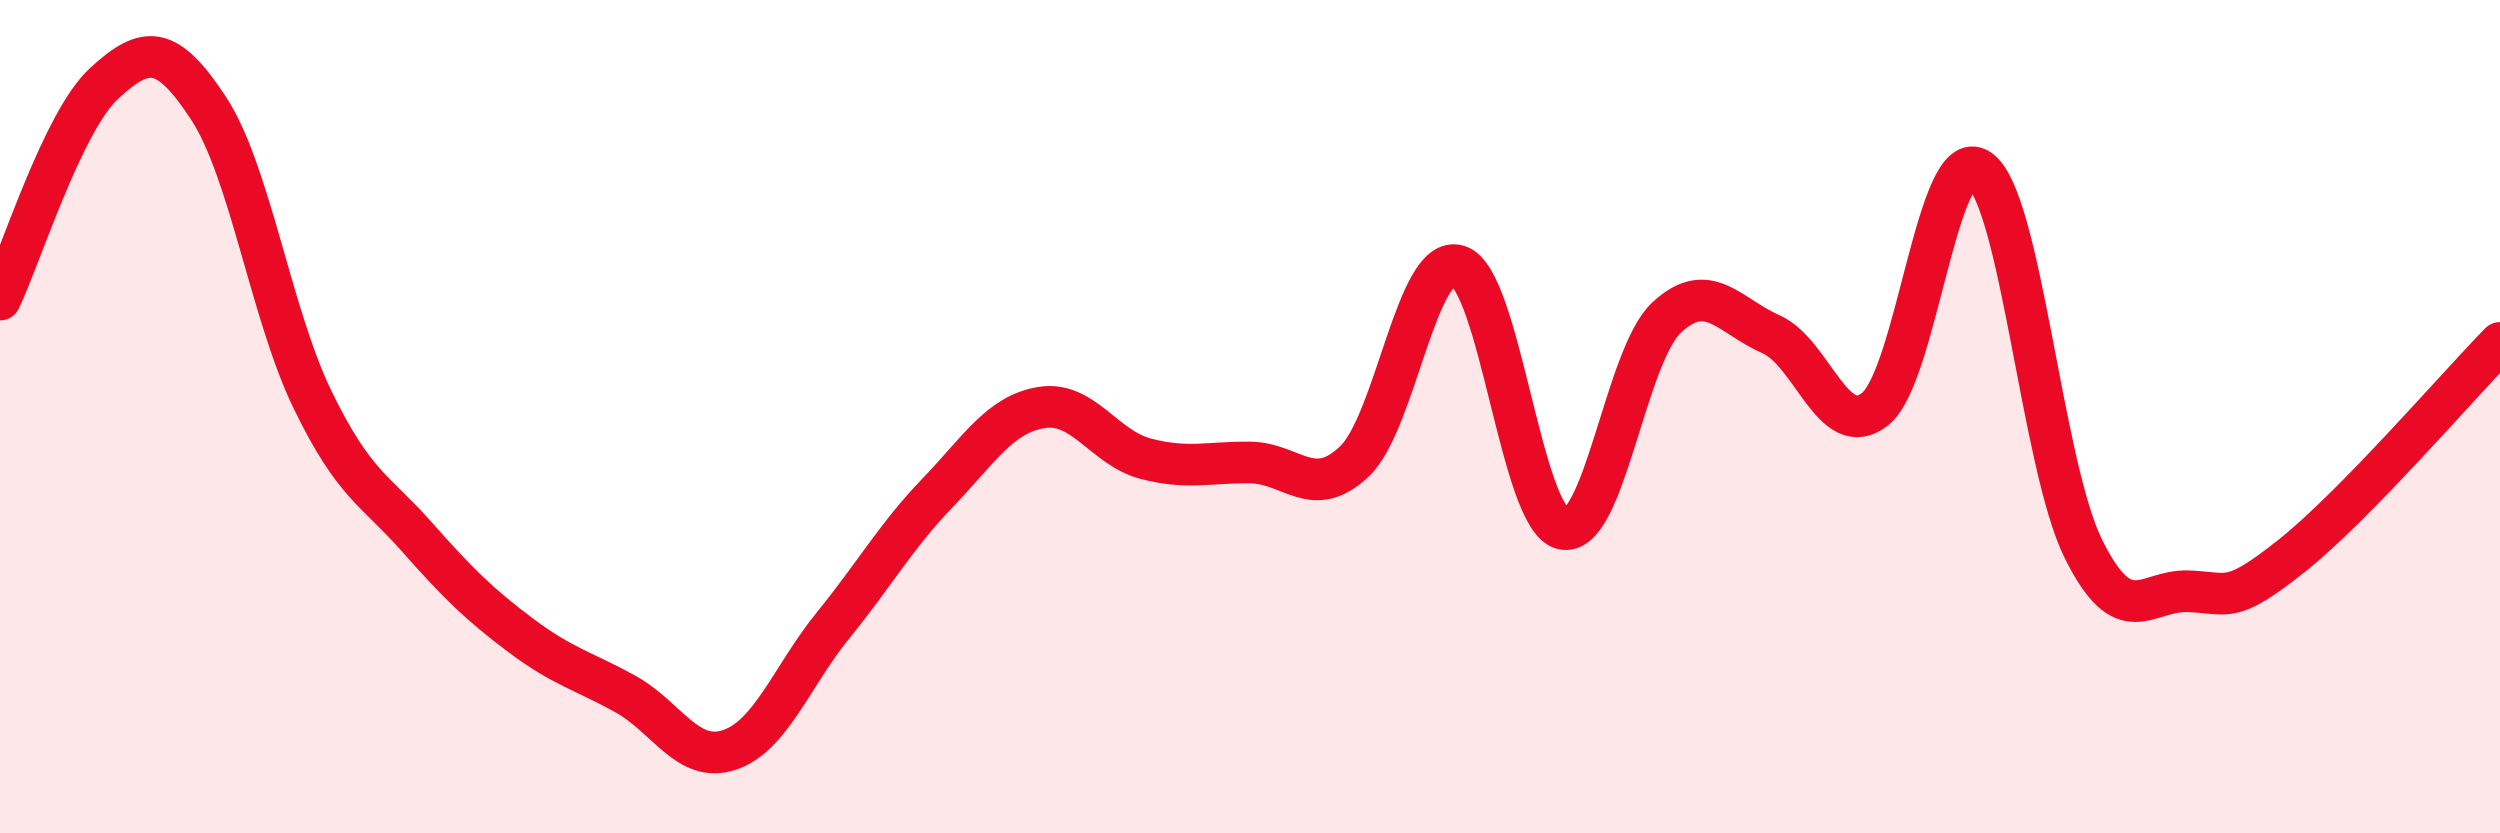 
    <svg width="60" height="20" viewBox="0 0 60 20" xmlns="http://www.w3.org/2000/svg">
      <path
        d="M 0,7.19 C 0.5,6.15 1.5,2.92 2.5,2 C 3.5,1.08 4,1.07 5,2.59 C 6,4.11 6.5,7.53 7.5,9.59 C 8.5,11.65 9,11.75 10,12.88 C 11,14.01 11.5,14.5 12.5,15.25 C 13.5,16 14,16.1 15,16.65 C 16,17.2 16.5,18.33 17.5,18 C 18.5,17.67 19,16.23 20,15 C 21,13.77 21.5,12.87 22.5,11.83 C 23.5,10.79 24,9.94 25,9.78 C 26,9.62 26.5,10.75 27.5,11.01 C 28.5,11.27 29,11.09 30,11.1 C 31,11.11 31.5,12.02 32.5,11.08 C 33.5,10.14 34,6.06 35,6.38 C 36,6.7 36.5,12.44 37.5,12.69 C 38.5,12.94 39,8.55 40,7.62 C 41,6.69 41.5,7.58 42.5,8.02 C 43.5,8.46 44,10.61 45,9.82 C 46,9.03 46.5,3.4 47.5,4.07 C 48.5,4.74 49,11.15 50,13.17 C 51,15.19 51.5,14.16 52.5,14.19 C 53.5,14.22 53.5,14.53 55,13.34 C 56.5,12.15 59,9.25 60,8.23L60 20L0 20Z"
        fill="#EB0A25"
        opacity="0.1"
        stroke-linecap="round"
        stroke-linejoin="round"
      />
      <path
        d="M 0,7.19 C 0.5,6.15 1.5,2.92 2.5,2 C 3.5,1.08 4,1.07 5,2.59 C 6,4.11 6.5,7.53 7.5,9.59 C 8.5,11.65 9,11.75 10,12.88 C 11,14.01 11.5,14.5 12.5,15.25 C 13.5,16 14,16.1 15,16.65 C 16,17.2 16.5,18.33 17.5,18 C 18.5,17.67 19,16.23 20,15 C 21,13.77 21.5,12.87 22.5,11.83 C 23.5,10.79 24,9.94 25,9.78 C 26,9.62 26.5,10.75 27.5,11.01 C 28.5,11.27 29,11.09 30,11.1 C 31,11.11 31.5,12.02 32.5,11.08 C 33.5,10.14 34,6.06 35,6.38 C 36,6.7 36.5,12.44 37.5,12.69 C 38.5,12.94 39,8.55 40,7.62 C 41,6.69 41.5,7.58 42.5,8.02 C 43.5,8.46 44,10.61 45,9.82 C 46,9.03 46.5,3.4 47.5,4.07 C 48.5,4.74 49,11.15 50,13.17 C 51,15.19 51.5,14.16 52.5,14.19 C 53.5,14.22 53.5,14.53 55,13.34 C 56.5,12.15 59,9.25 60,8.23"
        stroke="#EB0A25"
        stroke-width="1"
        fill="none"
        stroke-linecap="round"
        stroke-linejoin="round"
      />
    </svg>
  